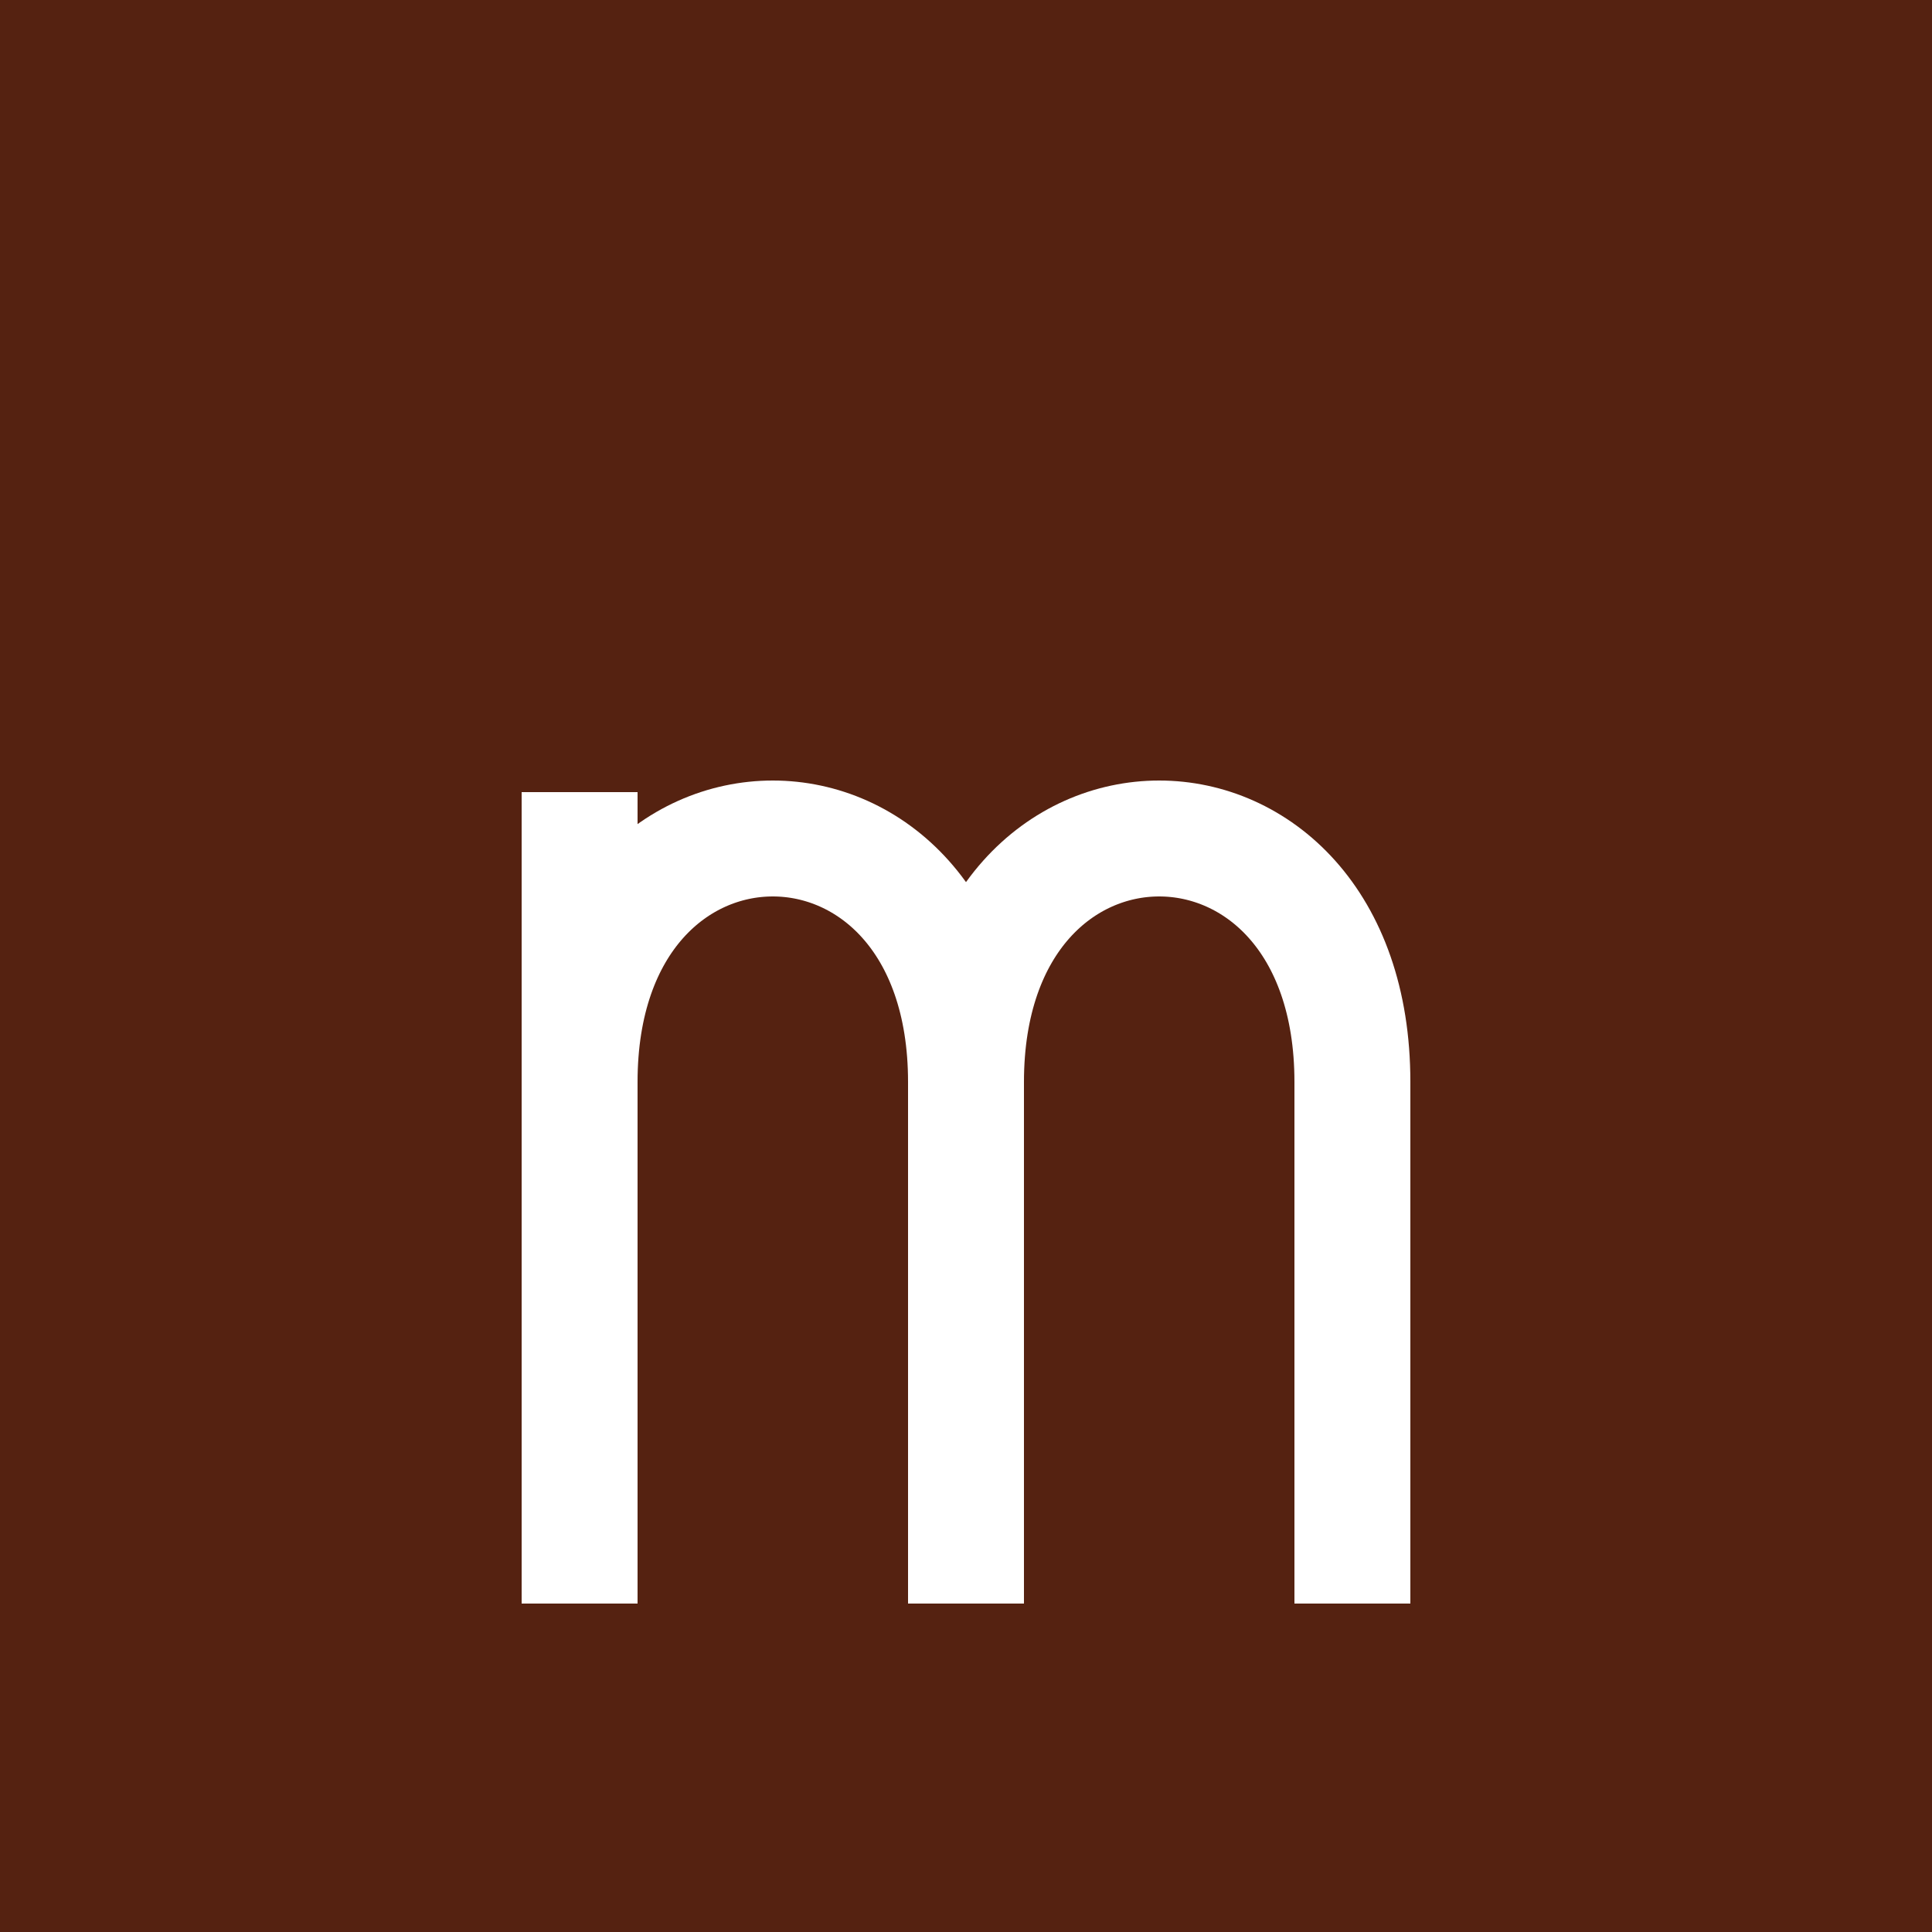 <svg height="1000" width="1000" xmlns="http://www.w3.org/2000/svg" viewBox='0 0 1000 1000'>

<rect x='0' y='0' width='1000' height='1000' fill='#521' />

<g stroke='#fff' stroke-width='60' stroke-linejoin='bevel' stroke-linecap='square' fill='none' 
  transform='translate(300 200)' > 
  <polyline points='0 240 0 600' />
  <path d='M 0 600 L 0 360 C 0 192 200 192 200 360 L 200 600' />
  <path d='M 200 600 L 200 360 C 200 192 400 192 400 360 L 400 600' />
</g>

</svg>
